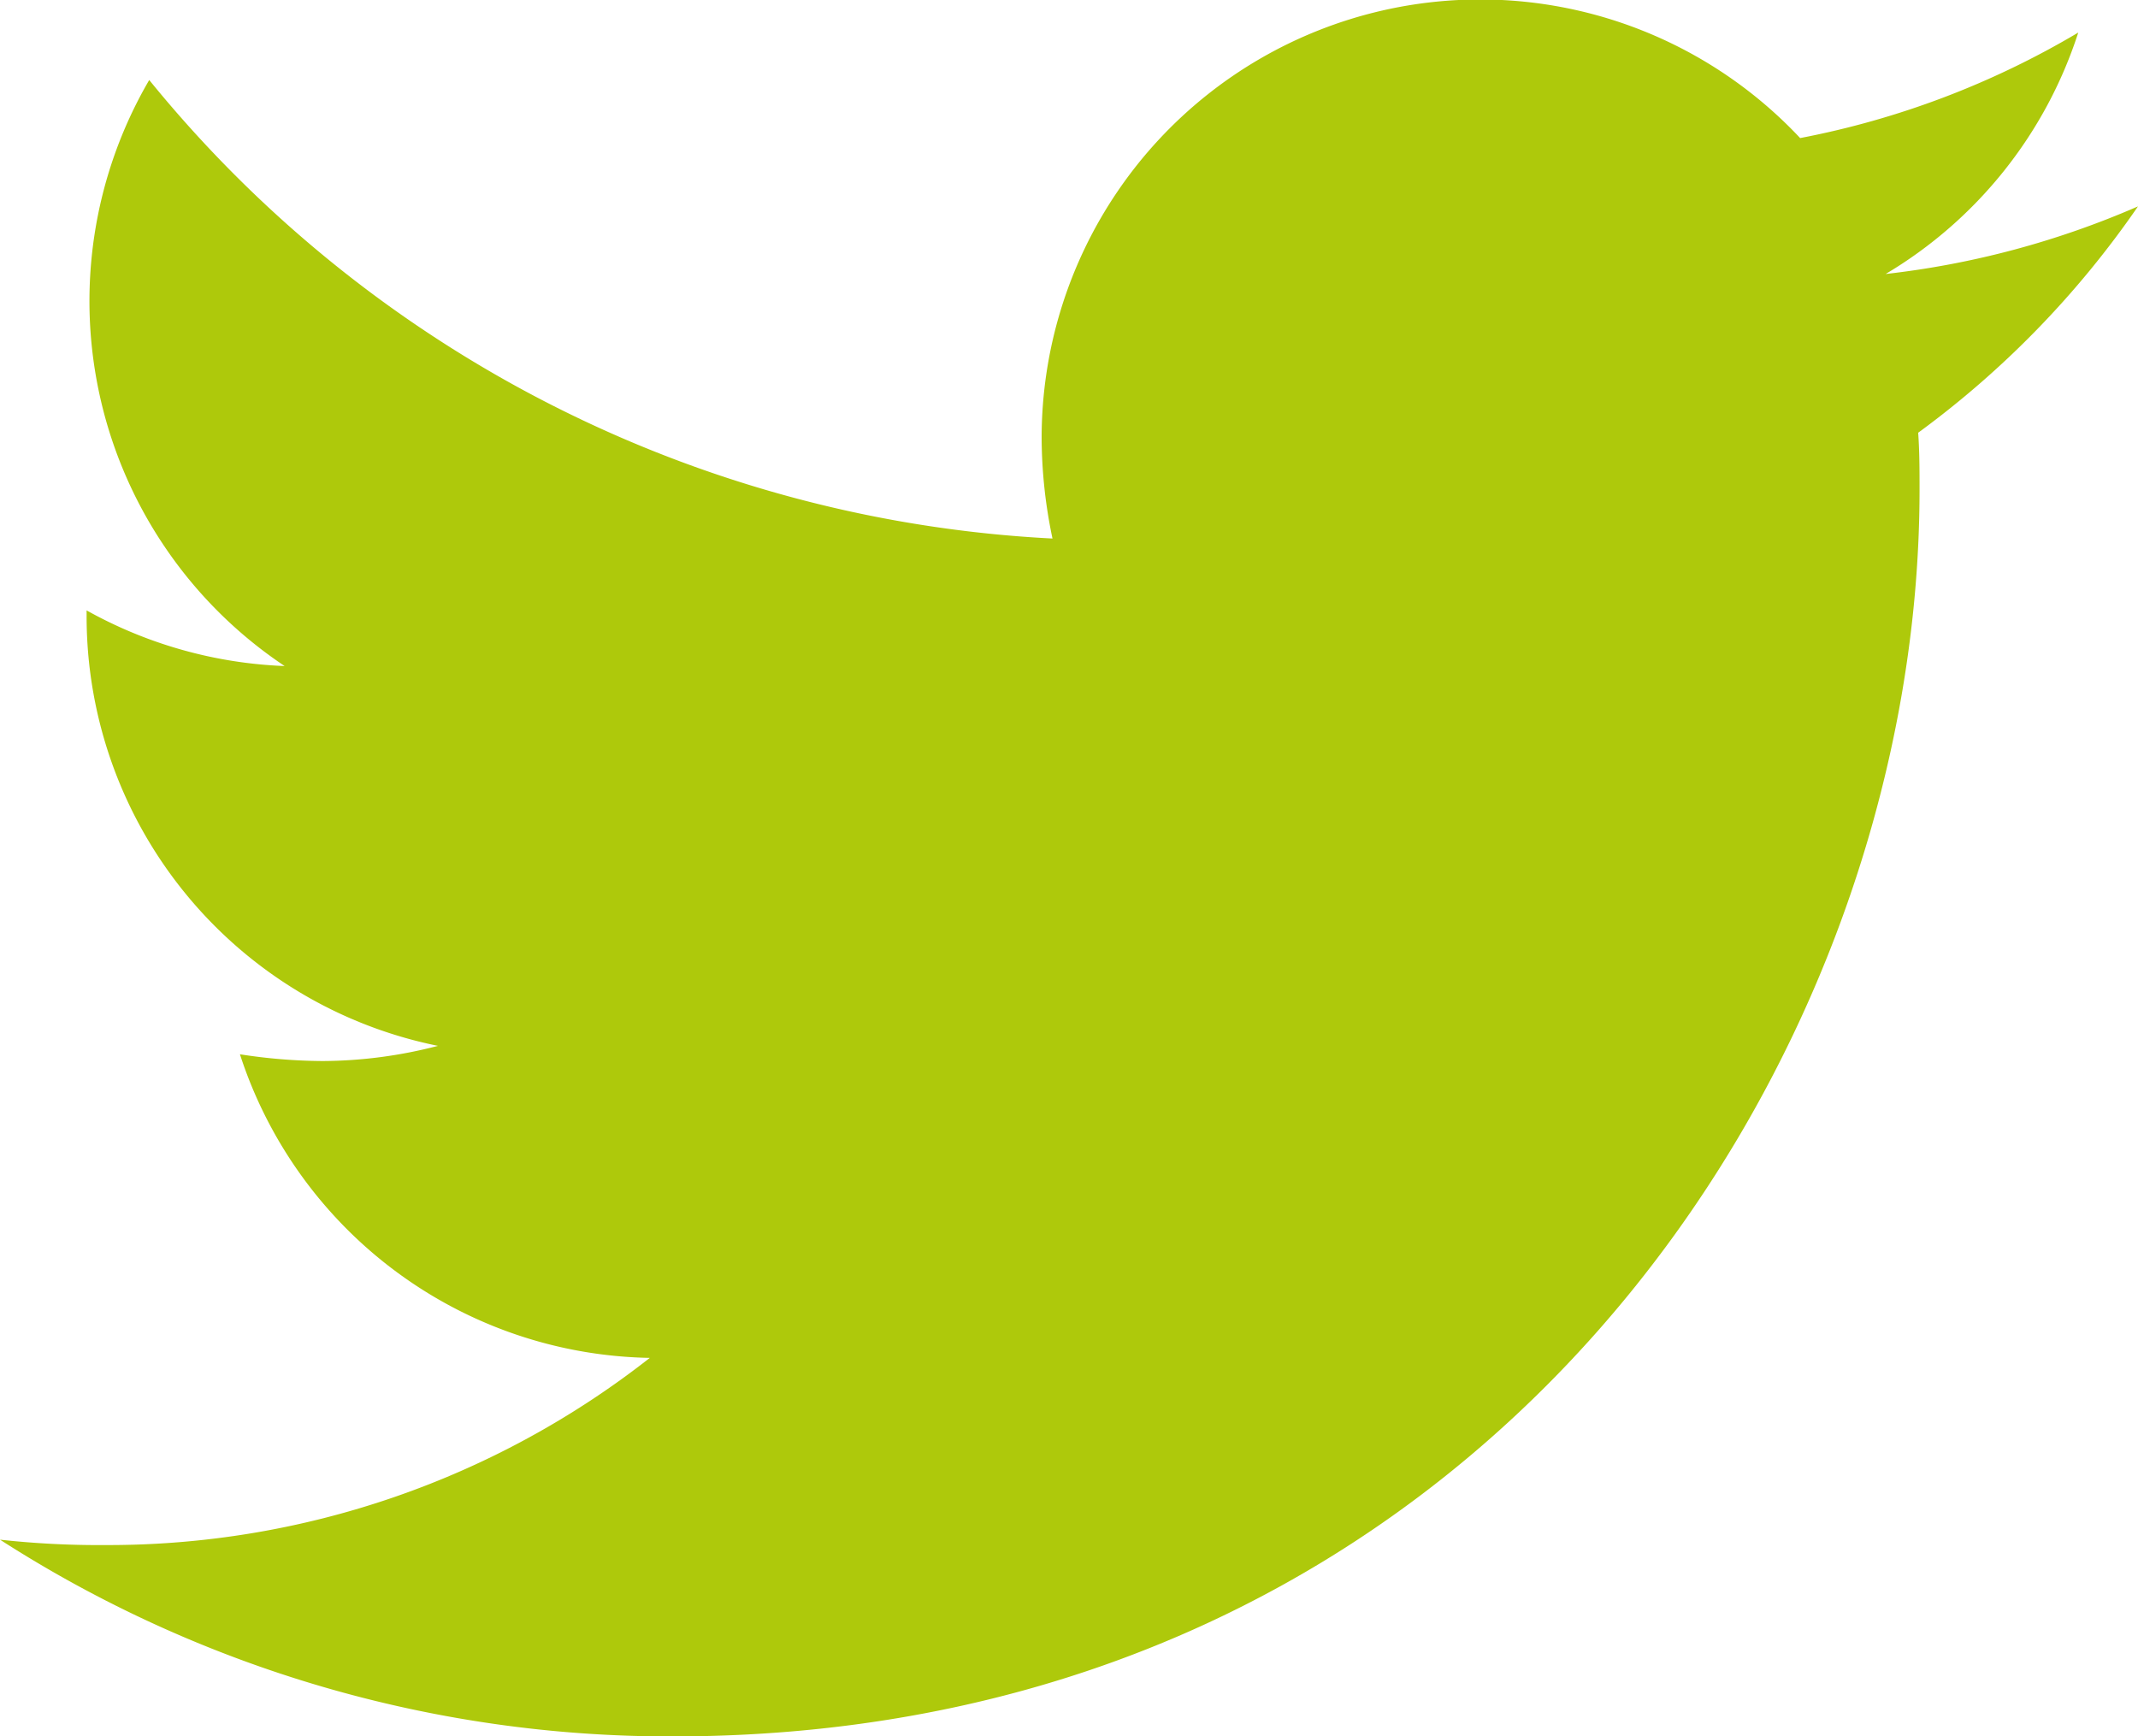 <svg xmlns="http://www.w3.org/2000/svg" width="28.167" height="22.876" viewBox="0 0 28.167 22.876">
  <path id="Icon_awesome-twitter" data-name="Icon awesome-twitter" d="M25.271,9.082c.018.25.018.5.018.751,0,7.631-5.808,16.425-16.425,16.425A16.313,16.313,0,0,1,0,23.666a11.942,11.942,0,0,0,1.394.071,11.561,11.561,0,0,0,7.167-2.466,5.783,5.783,0,0,1-5.4-4,7.28,7.28,0,0,0,1.09.089,6.106,6.106,0,0,0,1.519-.2,5.774,5.774,0,0,1-4.629-5.666v-.071a5.814,5.814,0,0,0,2.609.733A5.781,5.781,0,0,1,1.966,4.435a16.409,16.409,0,0,0,11.9,6.041,6.517,6.517,0,0,1-.143-1.323A5.778,5.778,0,0,1,23.716,5.2,11.365,11.365,0,0,0,27.38,3.81a5.757,5.757,0,0,1-2.538,3.181A11.573,11.573,0,0,0,28.167,6.1a12.409,12.409,0,0,1-2.9,2.985Z" transform="translate(0 -3.381)" fill="#AEC90B"/>
</svg>
